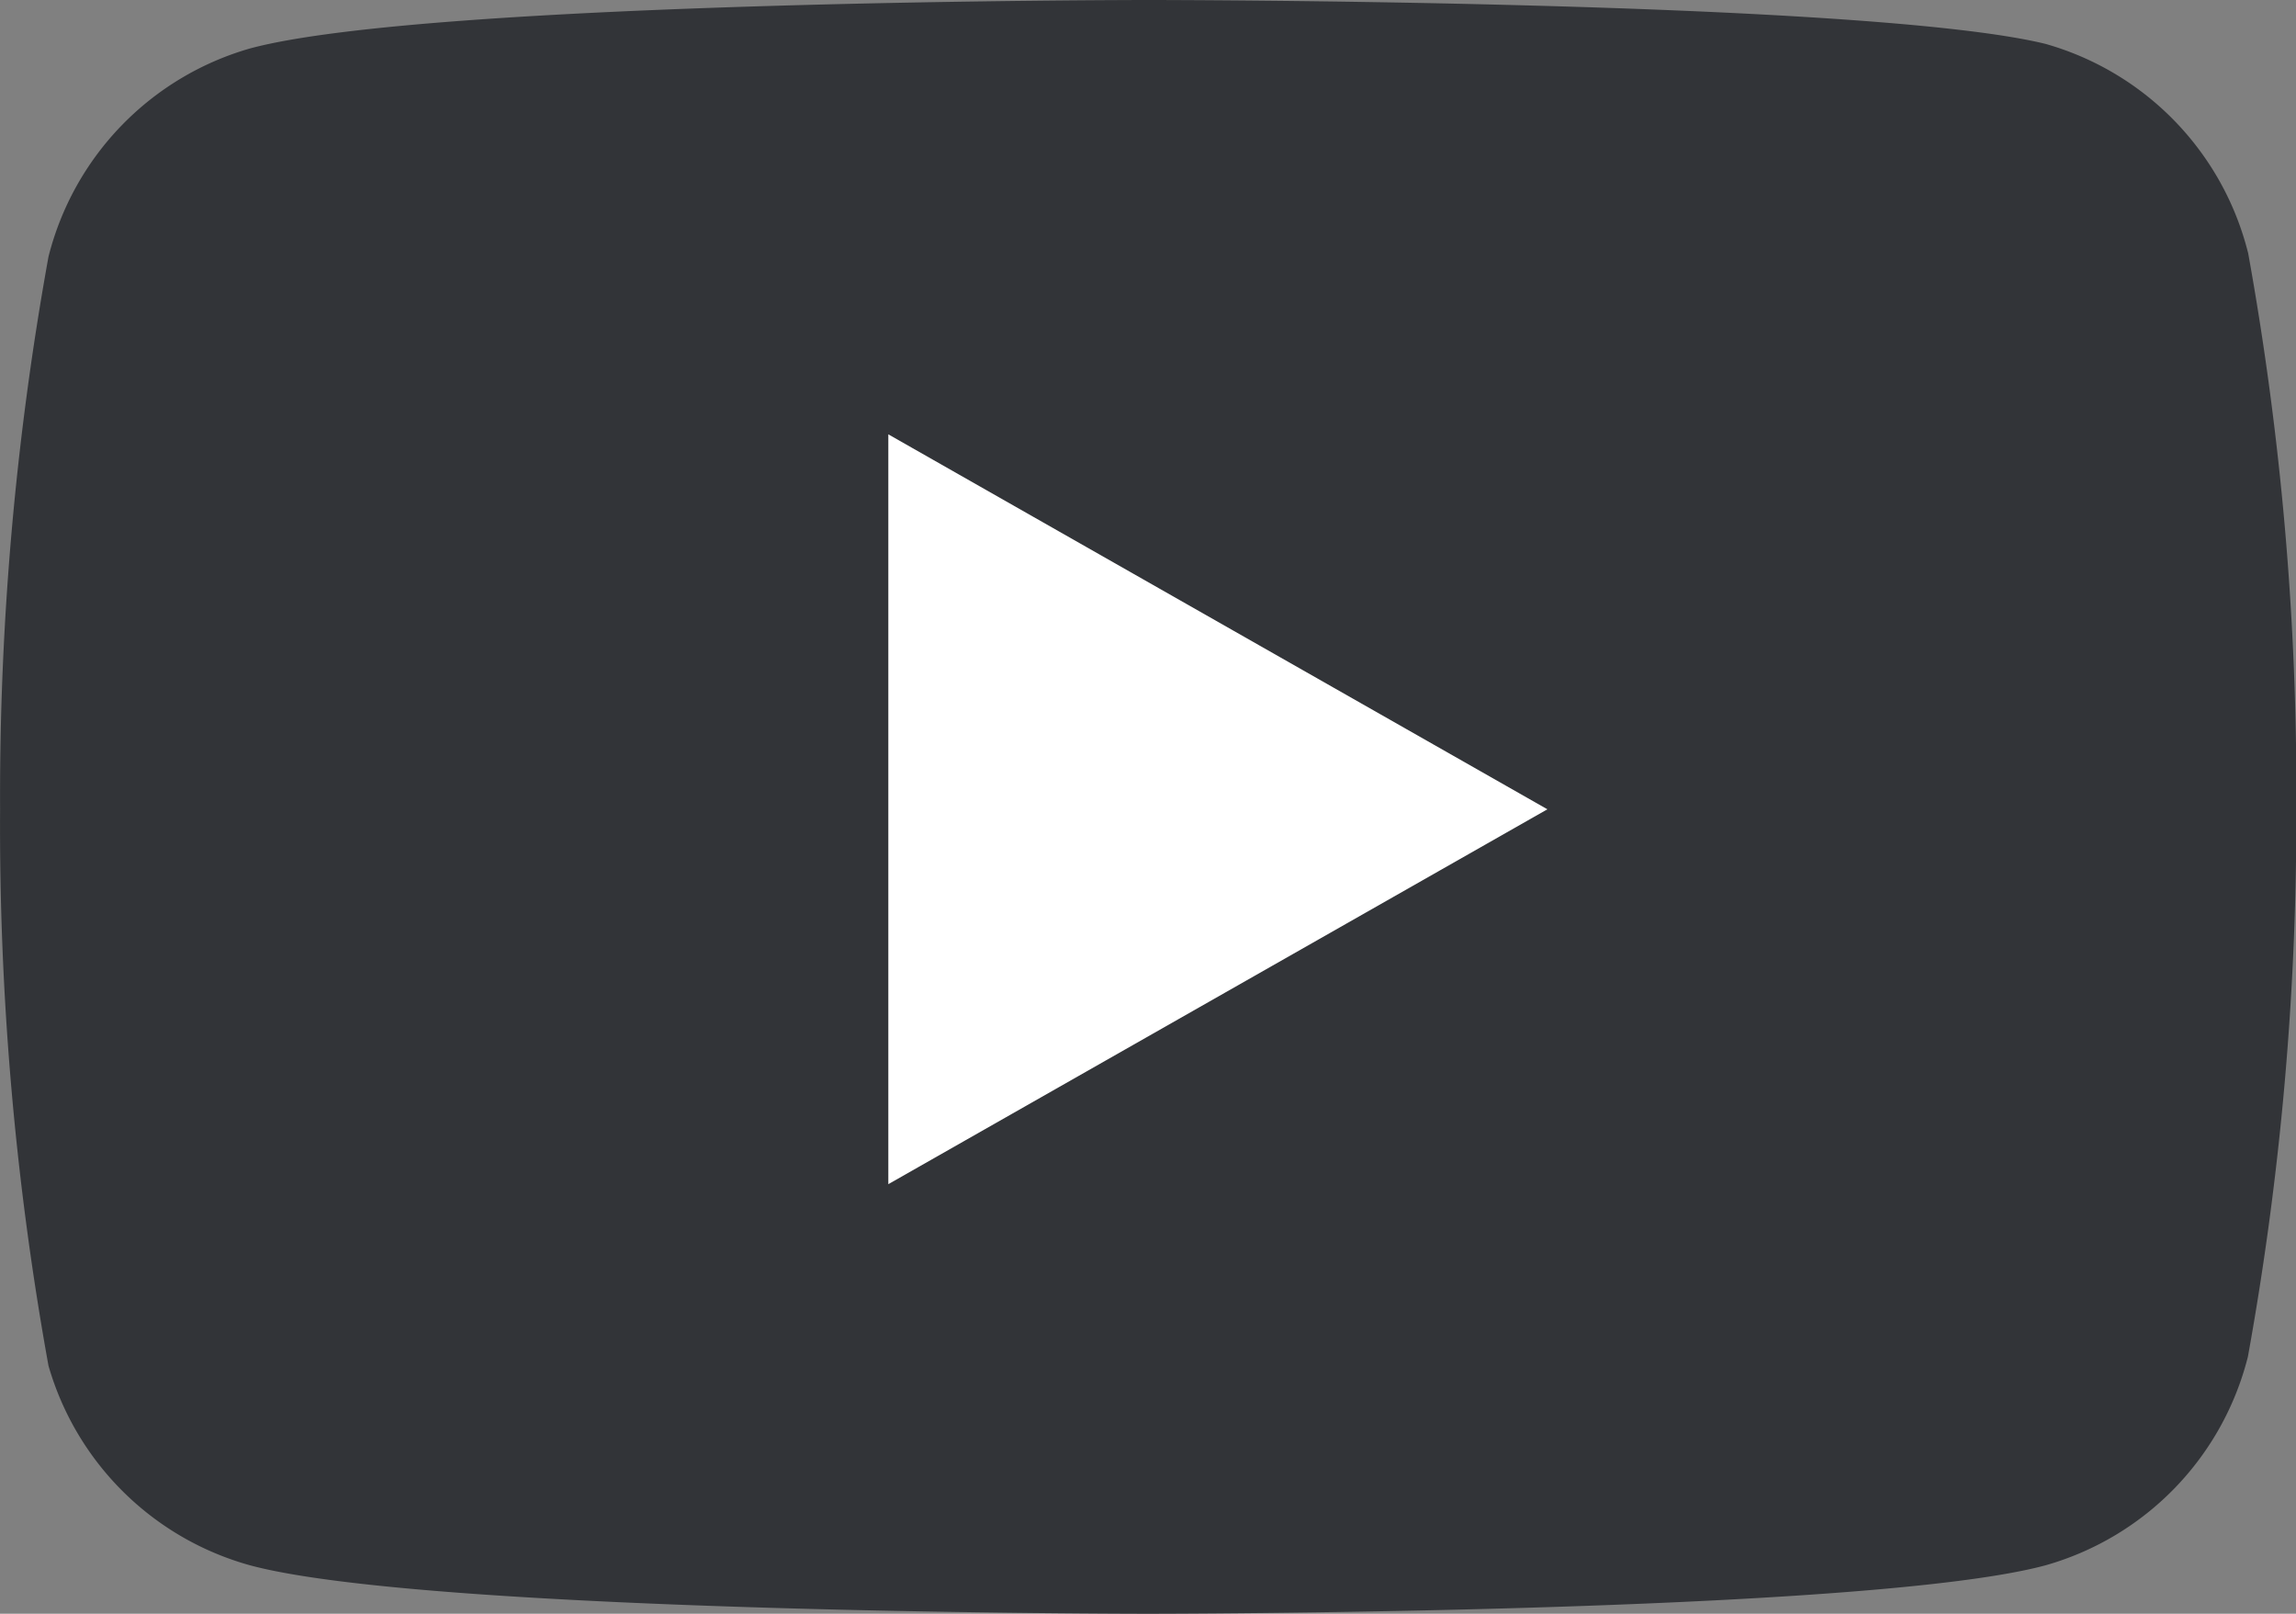 <svg xmlns="http://www.w3.org/2000/svg" width="28.462" height="20" viewBox="0 0 28.462 20">
  <rect x="0" y="0" width="28.462" height="20" fill="#808080" stroke="none"/>
  <g id="Group_6963" data-name="Group 6963" transform="translate(-565.851 -530.301)">
    <path id="Path_53" data-name="Path 53" d="M28.866,7.131a3.6,3.6,0,0,0-2.51-2.587C24.131,4,15.23,4,15.23,4S6.33,4,4.1,4.6A3.6,3.6,0,0,0,1.6,7.182,37.516,37.516,0,0,0,1,14.026a37.516,37.516,0,0,0,.6,6.9A3.6,3.6,0,0,0,4.1,23.4C6.33,24,15.23,24,15.23,24s8.9,0,11.125-.6a3.6,3.6,0,0,0,2.51-2.587,37.516,37.516,0,0,0,.6-6.792,37.516,37.516,0,0,0-.6-6.9Z" transform="translate(564.852 526.301)" fill="#323438"/>
    <path id="Path_54" data-name="Path 54" d="M9.75,17.773l8.17-4.646L9.75,8.48Z" transform="translate(567.113 527.204)" fill="#fff"/>
  </g>
</svg>
